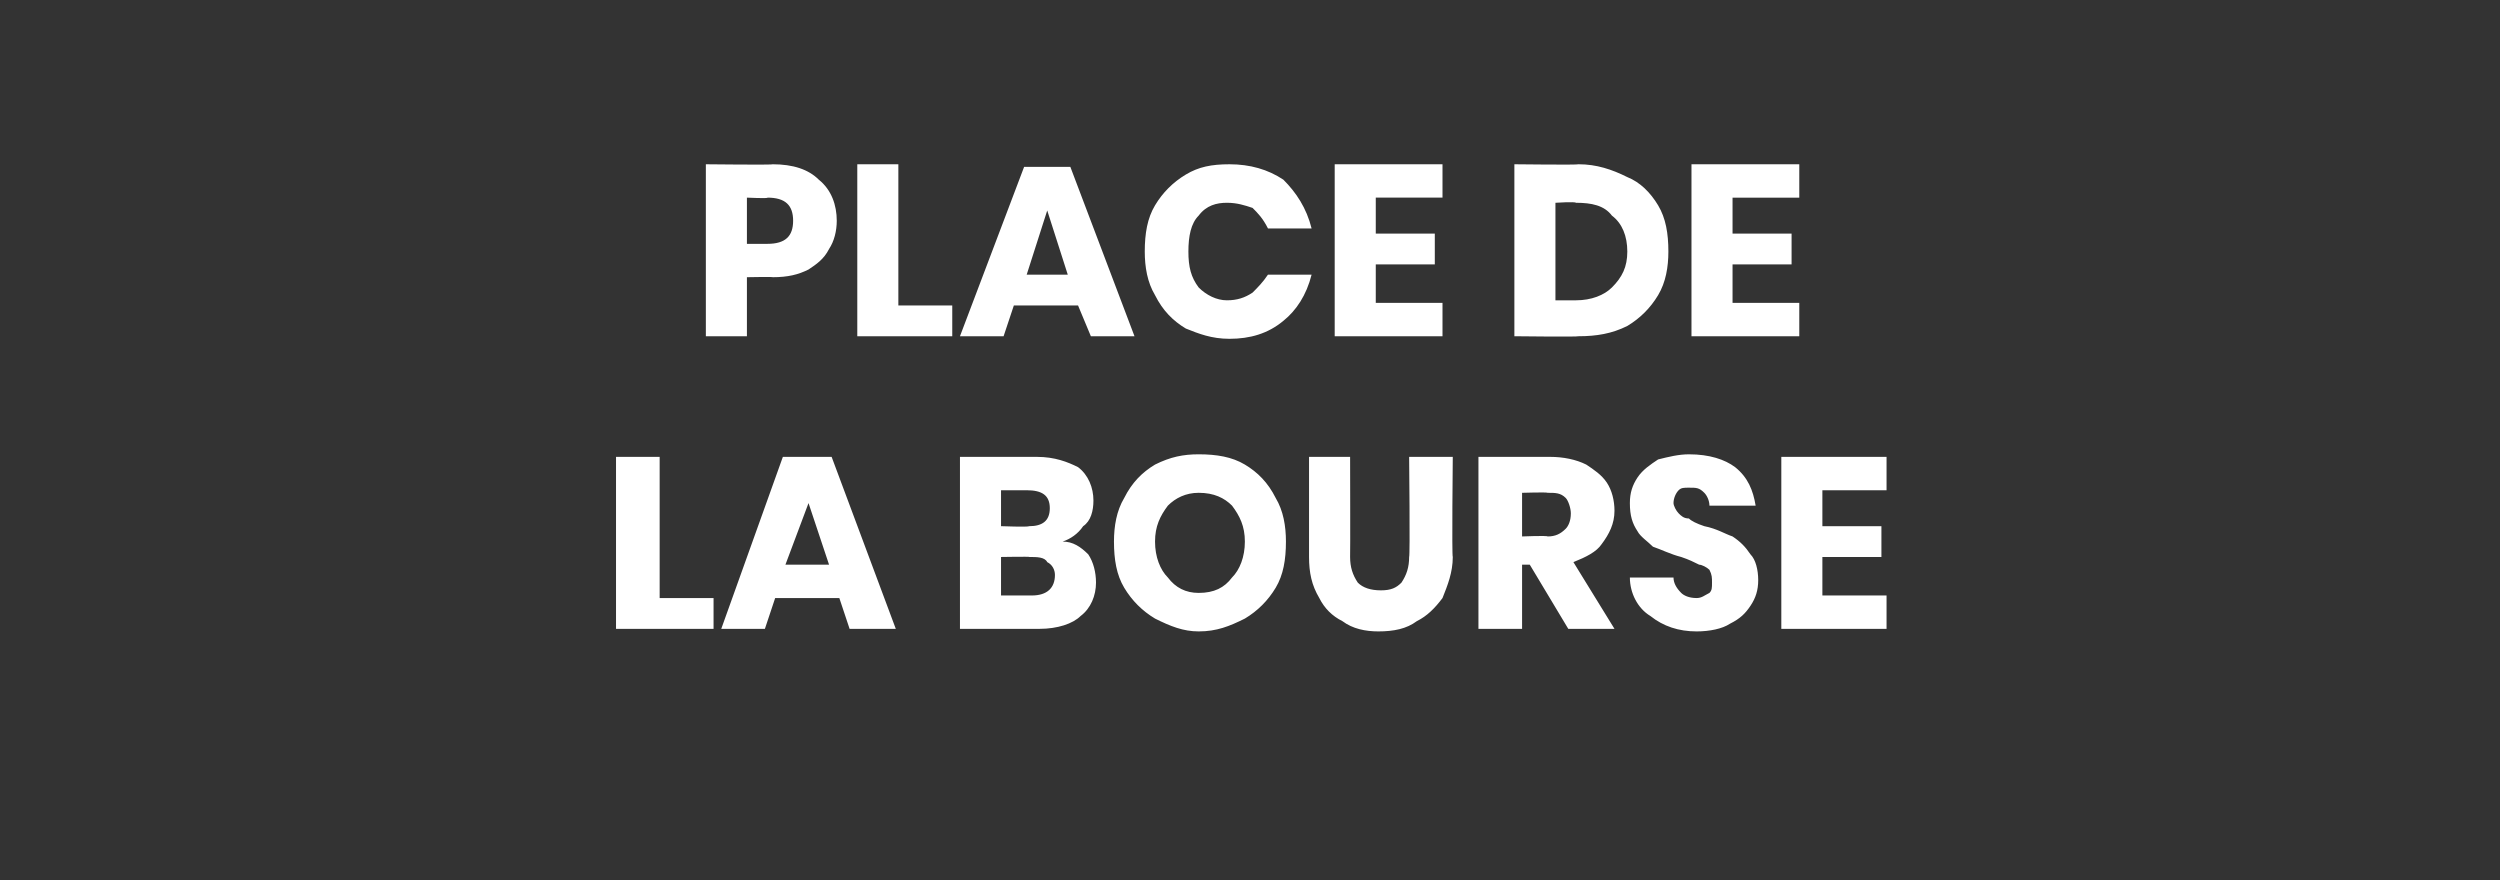 <?xml version="1.0" standalone="no"?><!DOCTYPE svg PUBLIC "-//W3C//DTD SVG 1.1//EN" "http://www.w3.org/Graphics/SVG/1.1/DTD/svg11.dtd"><svg xmlns="http://www.w3.org/2000/svg" version="1.1" width="97.4px" height="34.3px" viewBox="0 -1 97.4 34.3" style="top:-1px"><rect x="0" y="-1" width="97.4" height="34.3" fill="#333333" stroke="none"/><desc>Place de la bourse</desc><defs/><g id="Polygon171273"><path d="m25.7 22.3l2.1 0l0 1.2l-3.8 0l0-6.7l1.7 0l0 5.5zm7 0l-2.5 0l-.4 1.2l-1.7 0l2.4-6.7l1.9 0l2.5 6.7l-1.8 0l-.4-1.2zm-.4-1.3l-.8-2.4l-.9 2.4l1.7 0zm9.1-.9c.4 0 .7.2 1 .5c.2.3.3.7.3 1.1c0 .5-.2 1-.6 1.3c-.3.3-.9.5-1.6.5c-.01 0-3.1 0-3.1 0l0-6.7c0 0 3.02 0 3 0c.7 0 1.2.2 1.6.4c.4.3.6.8.6 1.3c0 .4-.1.8-.4 1c-.2.3-.5.5-.8.6c0 0 0 0 0 0zm-2.4-.6c0 0 1.06.04 1.1 0c.5 0 .8-.2.8-.7c0-.5-.3-.7-.9-.7c.04 0-1 0-1 0l0 1.4zm1.2 2.7c.6 0 .9-.3.9-.8c0-.2-.1-.4-.3-.5c-.1-.2-.4-.2-.7-.2c.04-.02-1.1 0-1.1 0l0 1.5l1.2 0c0 0-.05-.02 0 0zm6.5-5.5c.7 0 1.3.1 1.8.4c.5.3.9.7 1.2 1.3c.3.5.4 1.1.4 1.7c0 .7-.1 1.3-.4 1.8c-.3.5-.7.9-1.2 1.2c-.6.3-1.1.5-1.8.5c-.6 0-1.1-.2-1.7-.5c-.5-.3-.9-.7-1.2-1.2c-.3-.5-.4-1.1-.4-1.8c0-.6.1-1.2.4-1.7c.3-.6.7-1 1.2-1.3c.6-.3 1.1-.4 1.7-.4c0 0 0 0 0 0zm0 1.5c-.5 0-.9.2-1.2.5c-.3.4-.5.8-.5 1.4c0 .6.2 1.1.5 1.4c.3.4.7.6 1.2.6c.6 0 1-.2 1.3-.6c.3-.3.5-.8.5-1.4c0-.6-.2-1-.5-1.4c-.3-.3-.7-.5-1.3-.5c0 0 0 0 0 0zm5.9-1.4c0 0 .01 3.87 0 3.9c0 .4.1.7.3 1c.2.2.5.3.9.3c.4 0 .6-.1.8-.3c.2-.3.3-.6.3-1c.04-.03 0-3.9 0-3.9l1.7 0c0 0-.04 3.87 0 3.9c0 .6-.2 1.1-.4 1.6c-.3.4-.6.7-1 .9c-.4.3-.9.4-1.5.4c-.5 0-1-.1-1.4-.4c-.4-.2-.7-.5-.9-.9c-.3-.5-.4-1-.4-1.6c0-.03 0-3.9 0-3.9l1.6 0zm8.5 6.7l-1.5-2.5l-.3 0l0 2.5l-1.7 0l0-6.7c0 0 2.81 0 2.8 0c.5 0 1 .1 1.4.3c.3.2.6.4.8.7c.2.3.3.7.3 1.1c0 .5-.2.9-.5 1.3c-.2.3-.6.5-1.1.7c-.02-.03 1.6 2.6 1.6 2.6l-1.8 0zm-1.8-3.6c0 0 .97-.04 1 0c.3 0 .5-.1.7-.3c.1-.1.2-.3.2-.6c0-.2-.1-.5-.2-.6c-.2-.2-.4-.2-.7-.2c-.03-.03-1 0-1 0l0 1.7zm9.2 1.7c0 .4-.1.7-.3 1c-.2.3-.4.5-.8.7c-.3.2-.8.3-1.3.3c-.7 0-1.3-.2-1.8-.6c-.5-.3-.8-.9-.8-1.5c0 0 1.7 0 1.7 0c0 .2.1.4.3.6c.1.1.3.2.6.2c.2 0 .3-.1.5-.2c.1-.1.1-.2.1-.4c0-.2 0-.3-.1-.5c-.1-.1-.3-.2-.4-.2c-.2-.1-.4-.2-.7-.3c-.4-.1-.8-.3-1.1-.4c-.2-.2-.5-.4-.6-.6c-.2-.3-.3-.6-.3-1.1c0-.4.1-.7.3-1c.2-.3.5-.5.8-.7c.4-.1.8-.2 1.2-.2c.8 0 1.4.2 1.8.5c.5.4.7.9.8 1.5c0 0-1.8 0-1.8 0c0-.2-.1-.4-.2-.5c-.2-.2-.3-.2-.6-.2c-.2 0-.3 0-.4.1c-.1.1-.2.3-.2.5c0 .1.1.3.2.4c.1.1.2.2.4.2c.1.1.3.2.6.3c.5.1.8.3 1.1.4c.3.2.5.4.7.7c.2.2.3.6.3 1c0 0 0 0 0 0zm2.5-3.5l0 1.4l2.3 0l0 1.2l-2.3 0l0 1.5l2.5 0l0 1.3l-4.1 0l0-6.7l4.1 0l0 1.3l-2.5 0z" stroke="none" fill="#fff"/></g><g id="Polygon171272"><path d="m29.1 9.8l0 2.3l-1.6 0l0-6.7c0 0 2.63.03 2.6 0c.8 0 1.4.2 1.8.6c.5.4.7 1 .7 1.6c0 .4-.1.8-.3 1.1c-.2.4-.5.6-.8.8c-.4.2-.8.3-1.4.3c.03-.02-1 0-1 0zm.8-1.3c.7 0 1-.3 1-.9c0-.6-.3-.9-1-.9c.05.04-.8 0-.8 0l0 1.8l.8 0c0 0 .05-.02 0 0zm5.1 2.4l2.1 0l0 1.2l-3.7 0l0-6.7l1.6 0l0 5.5zm7 0l-2.5 0l-.4 1.2l-1.7 0l2.5-6.6l1.8 0l2.5 6.6l-1.7 0l-.5-1.2zm-.4-1.2l-.8-2.5l-.8 2.5l1.6 0zm6.3-4.3c.8 0 1.5.2 2.1.6c.5.5.9 1.1 1.1 1.9c0 0-1.7 0-1.7 0c-.2-.4-.4-.6-.6-.8c-.3-.1-.6-.2-1-.2c-.4 0-.8.1-1.1.5c-.3.3-.4.8-.4 1.4c0 .6.1 1 .4 1.4c.3.3.7.5 1.1.5c.4 0 .7-.1 1-.3c.2-.2.4-.4.6-.7c0 0 1.7 0 1.7 0c-.2.8-.6 1.4-1.1 1.8c-.6.5-1.3.7-2.1.7c-.7 0-1.2-.2-1.7-.4c-.5-.3-.9-.7-1.2-1.3c-.3-.5-.4-1.1-.4-1.7c0-.7.1-1.3.4-1.8c.3-.5.7-.9 1.2-1.2c.5-.3 1-.4 1.7-.4c0 0 0 0 0 0zm5.7 1.3l0 1.4l2.3 0l0 1.2l-2.3 0l0 1.5l2.6 0l0 1.3l-4.2 0l0-6.7l4.2 0l0 1.3l-2.6 0zm11.4 2.1c0 .6-.1 1.2-.4 1.7c-.3.5-.7.9-1.2 1.2c-.6.3-1.2.4-1.9.4c0 .03-2.5 0-2.5 0l0-6.7c0 0 2.5.03 2.5 0c.7 0 1.3.2 1.9.5c.5.2.9.6 1.2 1.1c.3.5.4 1.1.4 1.8c0 0 0 0 0 0zm-3.6 1.9c.6 0 1.1-.2 1.4-.5c.4-.4.6-.8.6-1.4c0-.6-.2-1.1-.6-1.4c-.3-.4-.8-.5-1.4-.5c-.04-.05-.8 0-.8 0l0 3.8l.8 0c0 0-.04-.02 0 0zm6.1-4l0 1.4l2.3 0l0 1.2l-2.3 0l0 1.5l2.6 0l0 1.3l-4.2 0l0-6.7l4.2 0l0 1.3l-2.6 0z" stroke="none" fill="#fff"/></g></svg>